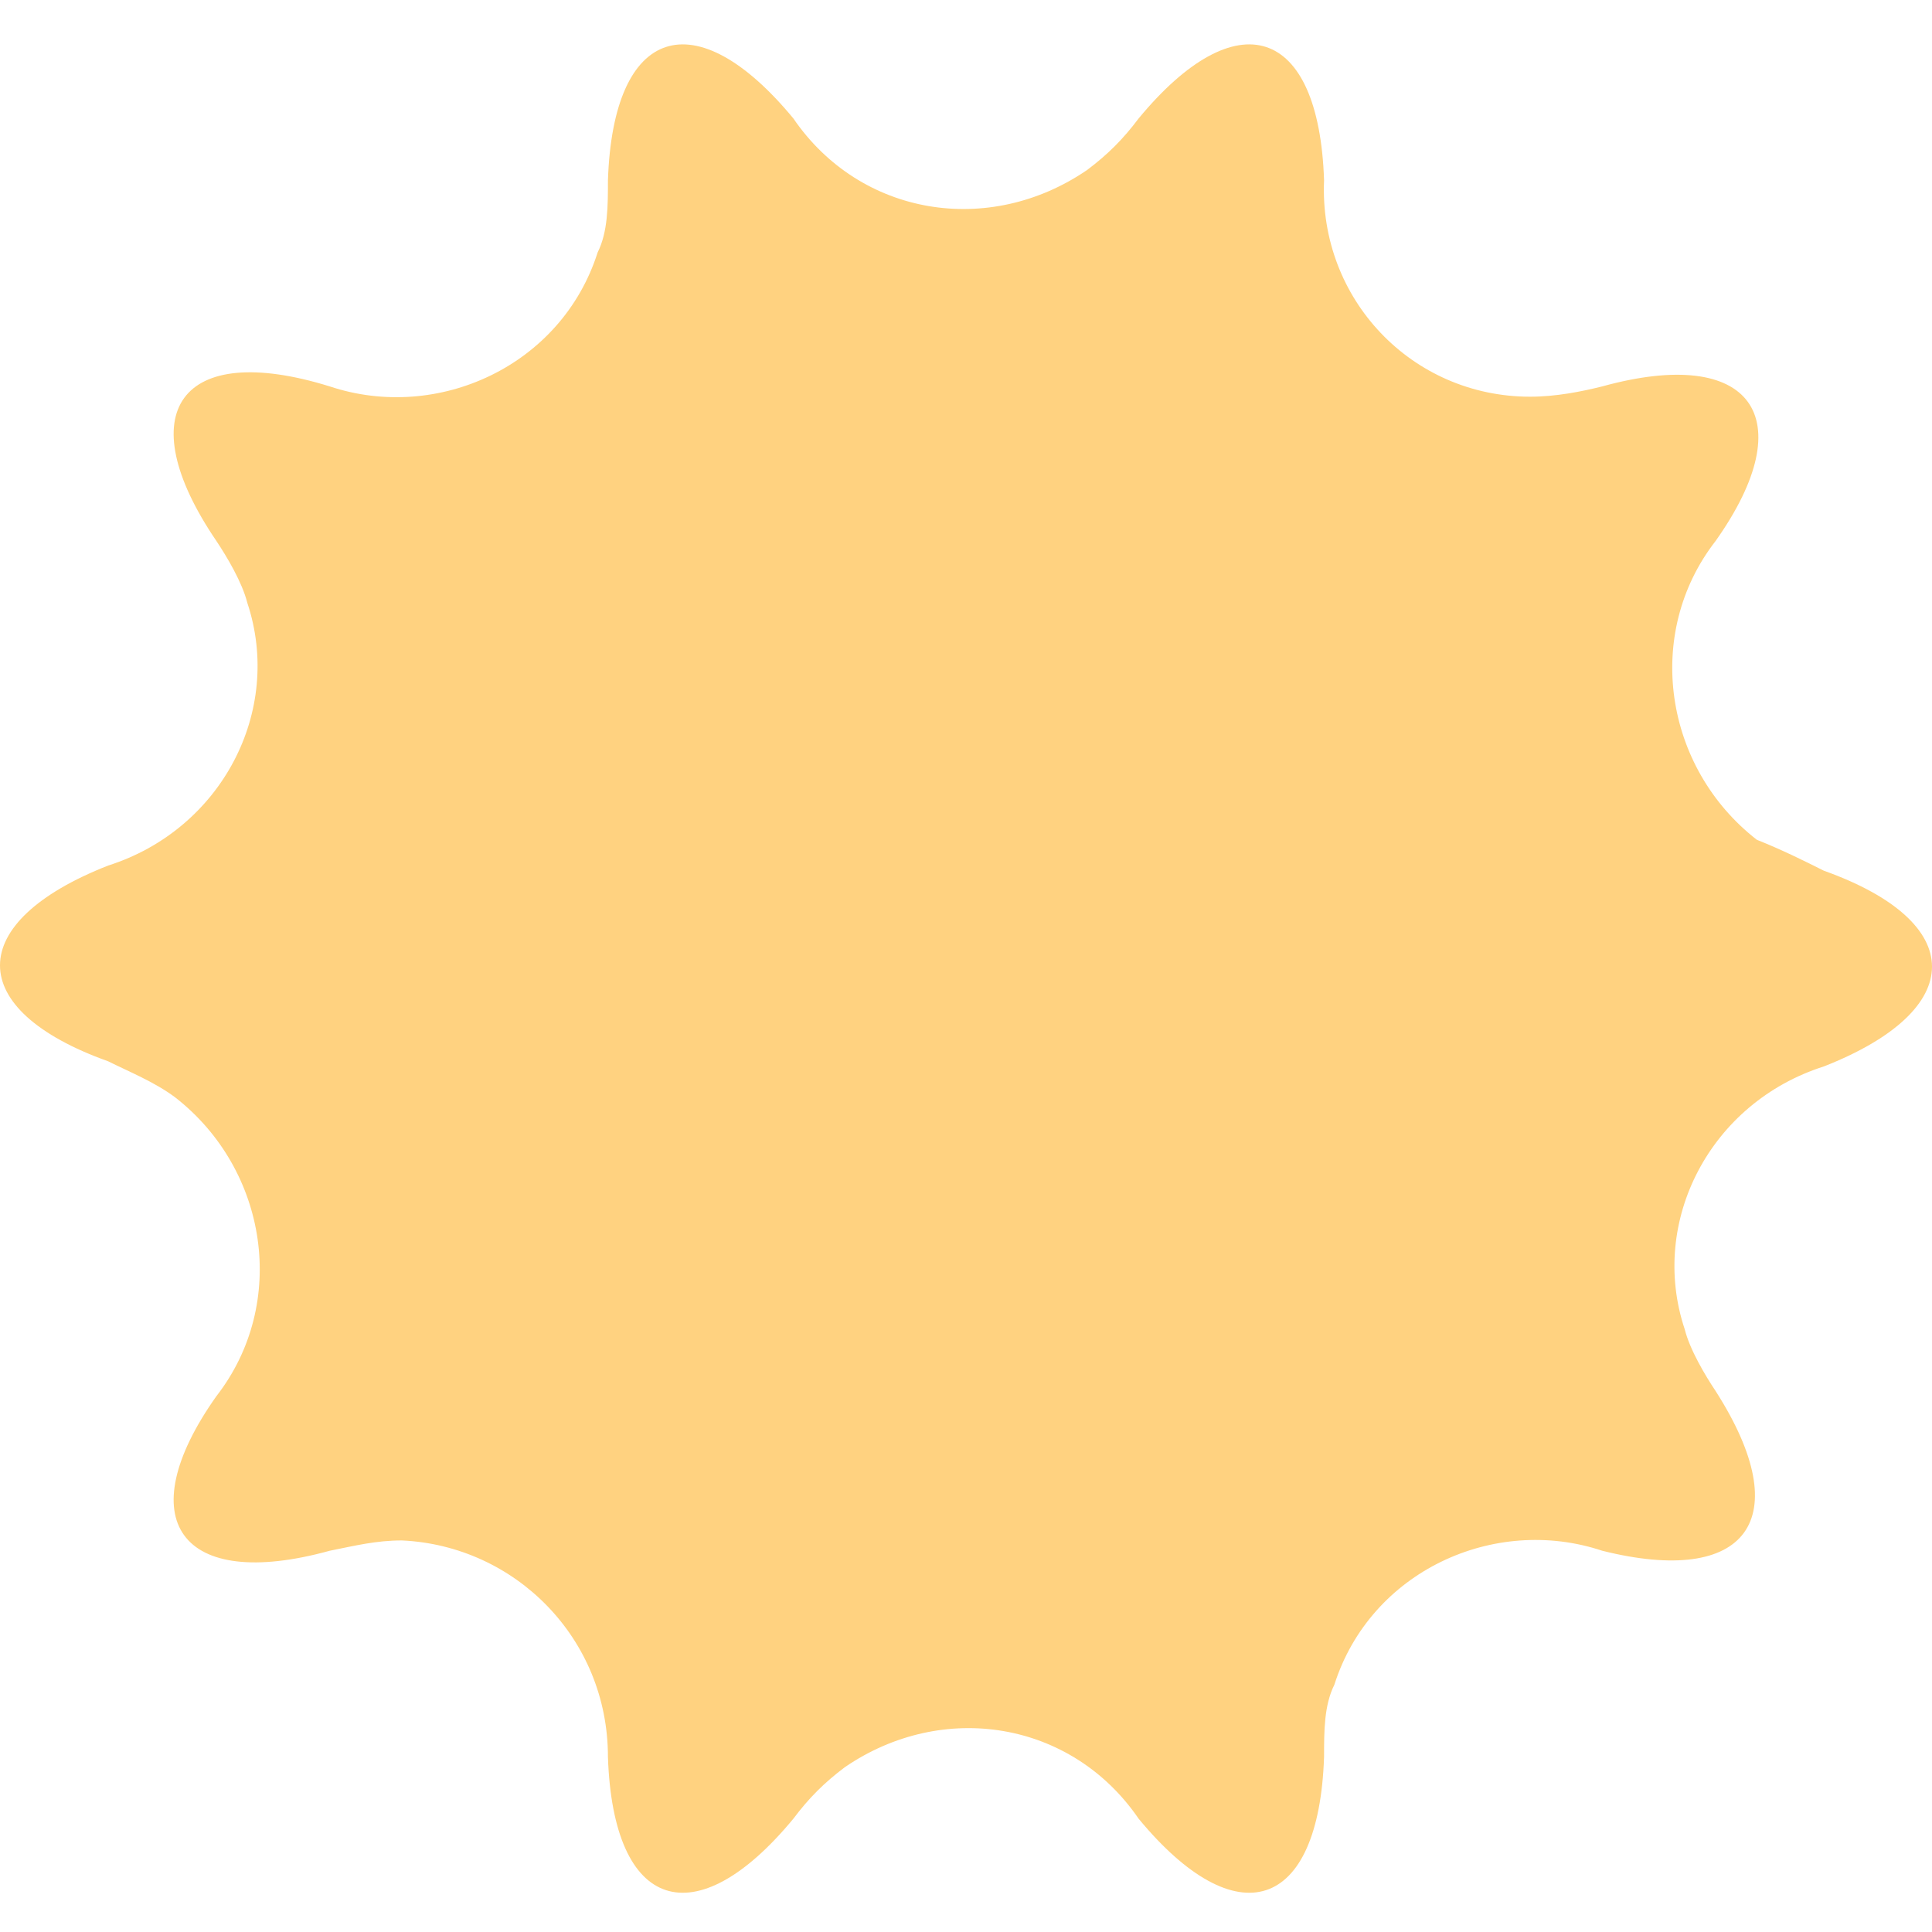 <?xml version="1.0" encoding="utf-8"?>
<!-- Generator: Adobe Illustrator 22.1.0, SVG Export Plug-In . SVG Version: 6.00 Build 0)  -->
<svg version="1.1" id="レイヤー_1" xmlns="http://www.w3.org/2000/svg" xmlns:xlink="http://www.w3.org/1999/xlink" x="0px"
	 y="0px" viewBox="0 0 37.5 37.5" style="enable-background:new 0 0 37.5 37.5;" xml:space="preserve">
<style type="text/css">
	.st0{fill:#FFD280;}
</style>
<title>catch_infection03_virus04</title>
<g id="レイヤー_2_1_">
	<g id="contents">
		<g transform="translate(18.765,18.765)">
			<g>
				<g transform="translate(-18.765,-18.765)">
					<path class="st0" d="M35.4,16.9c2.8,1,2.8,2.7,0,3.8c-2.2,0.7-3.4,3-2.7,5.1c0.1,0.4,0.4,0.9,0.6,1.2c1.6,2.5,0.6,3.8-2.2,3.1
						c-2.1-0.7-4.5,0.4-5.2,2.6c-0.2,0.4-0.2,0.9-0.2,1.4c-0.1,3-1.7,3.5-3.6,1.2c-1.3-1.9-3.8-2.3-5.7-1c-0.4,0.3-0.7,0.6-1,1
						c-1.9,2.3-3.5,1.8-3.6-1.2c0-2.3-1.8-4.1-4-4.2c-0.5,0-0.9,0.1-1.4,0.2c-2.9,0.8-3.9-0.6-2.2-3c1.4-1.8,1-4.4-0.8-5.8
						C3,21,2.5,20.8,2.1,20.6c-2.8-1-2.8-2.7,0-3.8c2.2-0.7,3.4-3,2.7-5.1c-0.1-0.4-0.4-0.9-0.6-1.2C2.5,8,3.5,6.6,6.4,7.5
						c2.1,0.7,4.5-0.4,5.2-2.6c0.2-0.4,0.2-0.9,0.2-1.4c0.1-3,1.7-3.5,3.6-1.2c1.3,1.9,3.8,2.3,5.7,1c0.4-0.3,0.7-0.6,1-1
						C24,0,25.6,0.5,25.7,3.5c-0.1,2.3,1.7,4.2,4,4.2c0.5,0,1-0.1,1.4-0.2c2.9-0.8,3.9,0.6,2.2,3c-1.4,1.8-1,4.4,0.8,5.8
						C34.6,16.5,35,16.7,35.4,16.9z"/>
				</g>

					<animateTransform  accumulate="none" additive="sum" attributeName="transform" attributeType="XML" calcMode="linear" dur="40s" fill="remove" repeatCount="indefinite" restart="always" type="rotate" values="0 0 0; 360 0 0;">
					</animateTransform>
			</g>
		</g>
	</g>
</g>
</svg>
